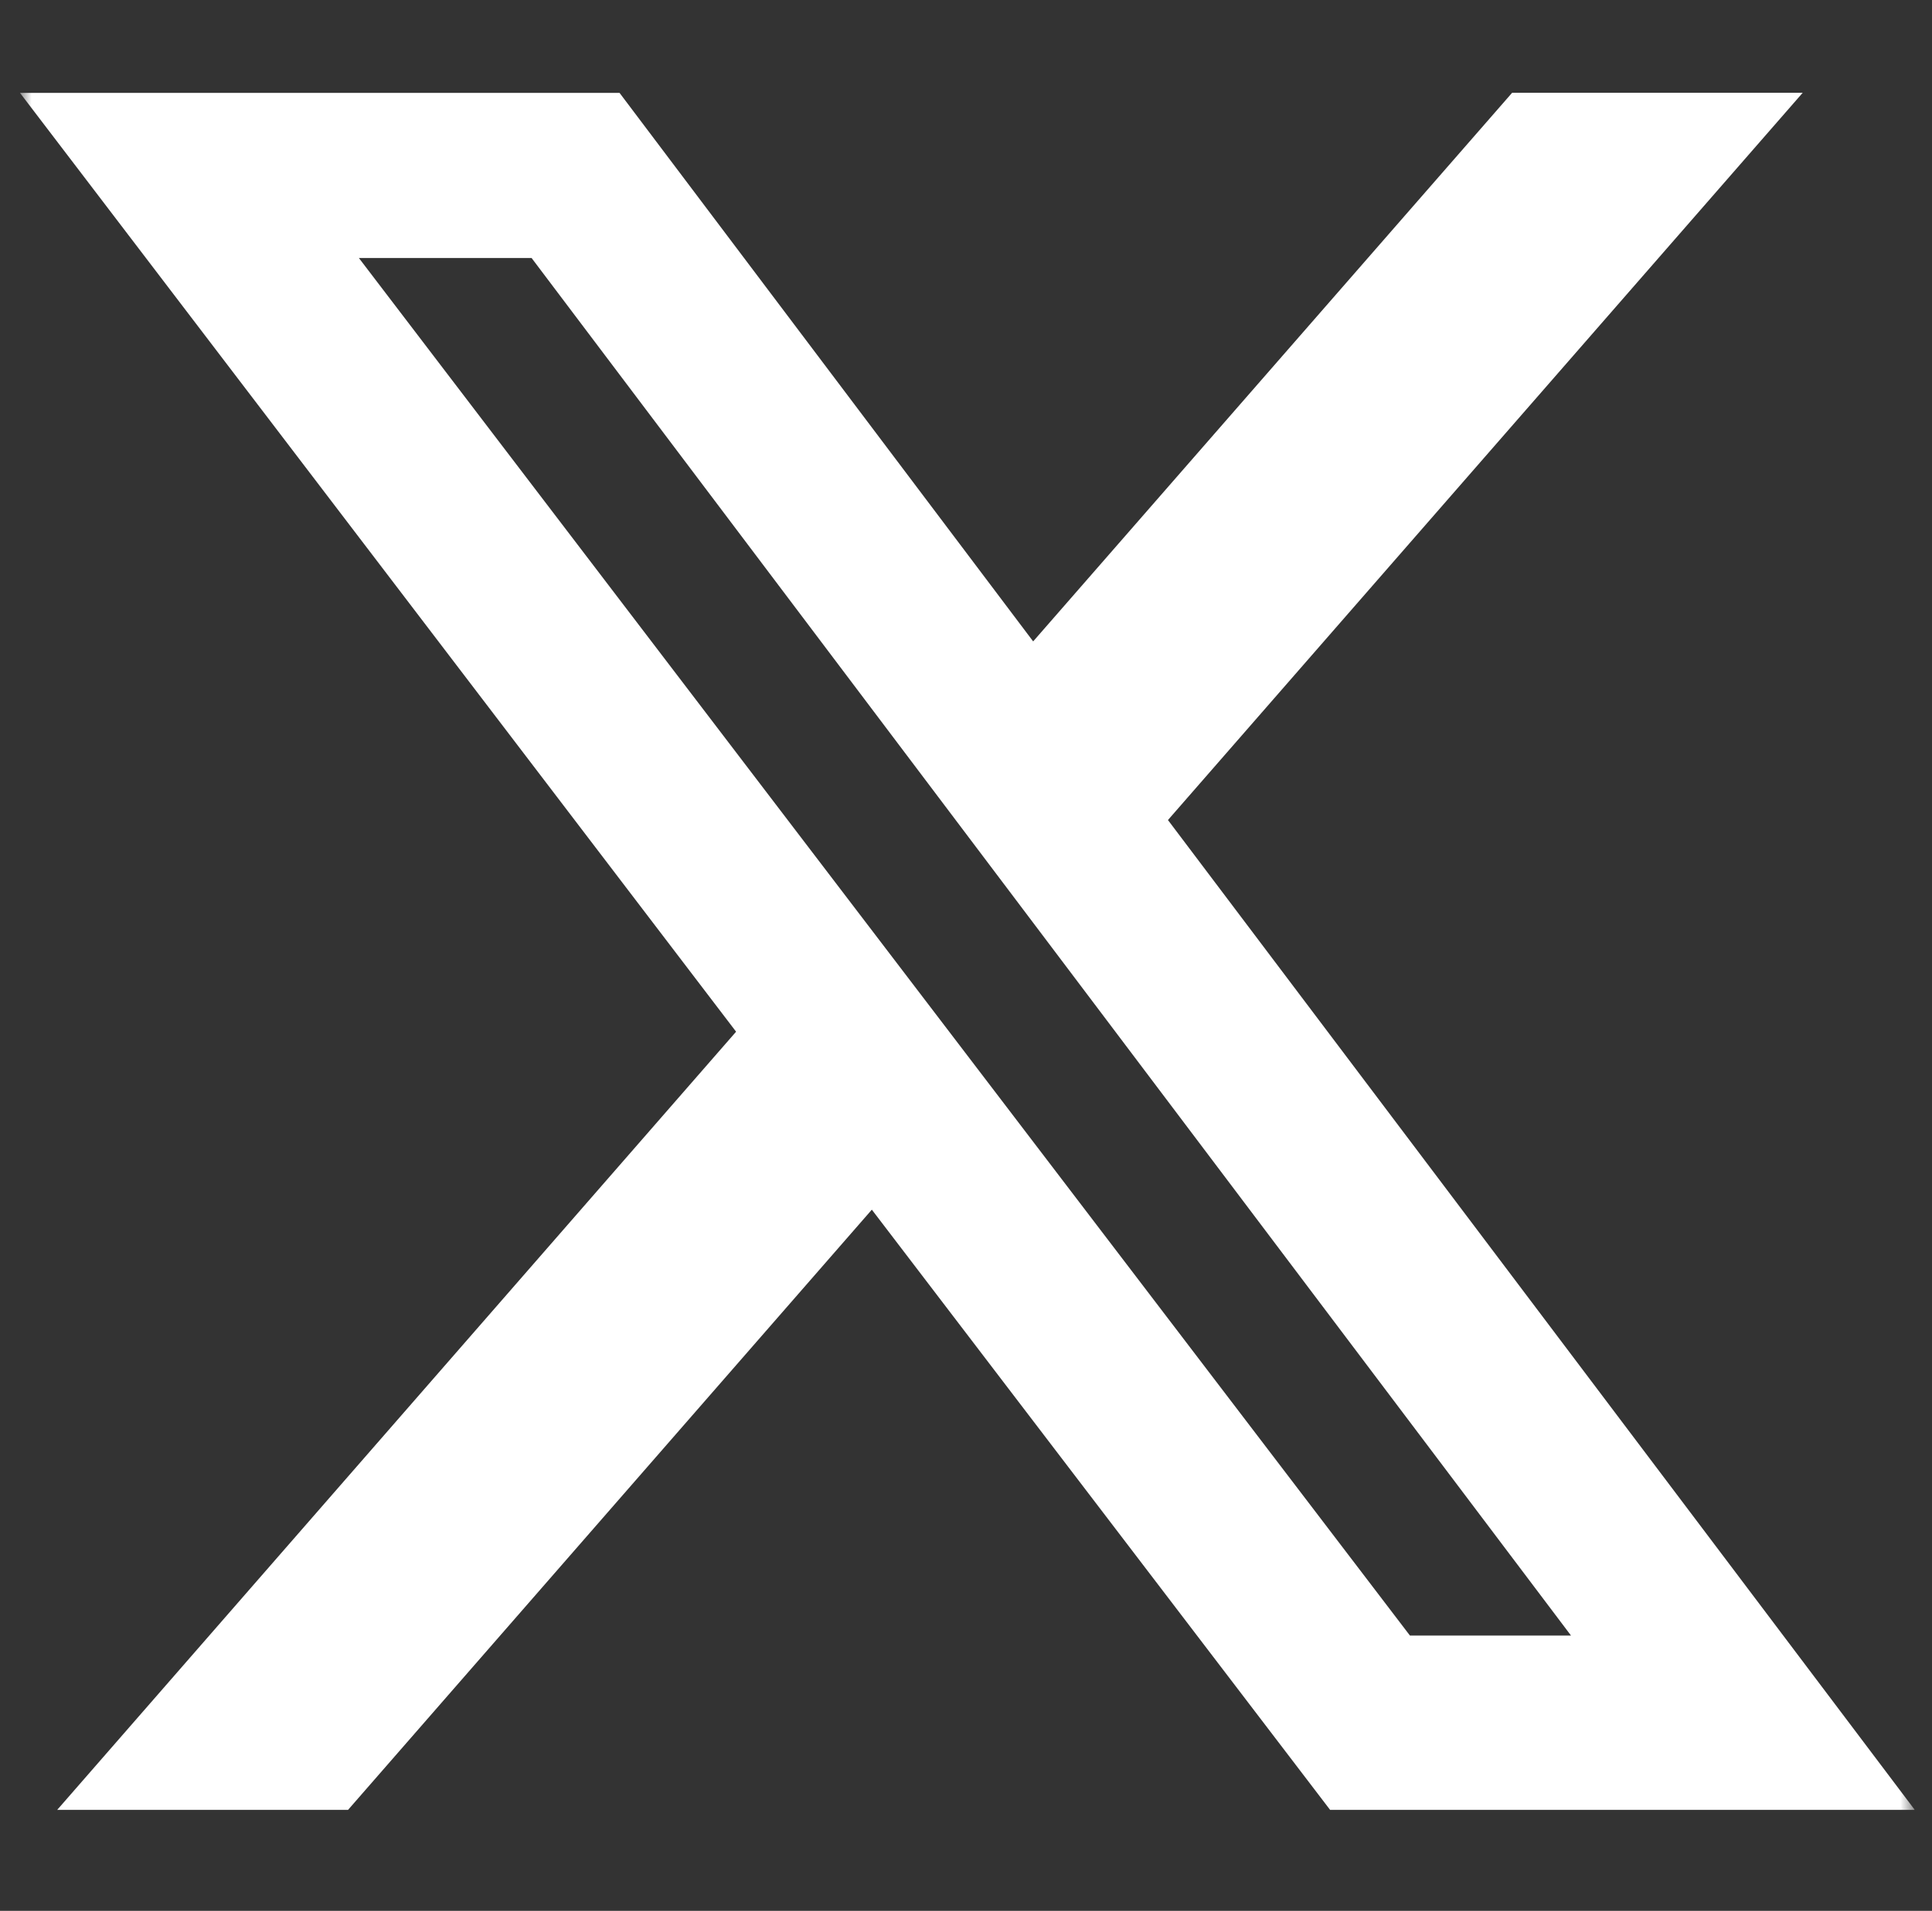 <svg width="92" height="91" viewBox="0 0 92 91" fill="none" xmlns="http://www.w3.org/2000/svg">
<rect x="0" y="0" width="92" height="91" fill="#333333" stroke="none"/>
<g clip-path="url(#clip0_3394_1646)">
<mask id="mask0_3394_1646" style="mask-type:luminance" maskUnits="userSpaceOnUse" x="0" y="0" width="92" height="91">
<path d="M0.952 0.181H91.179V90.408H0.952V0.181Z" fill="white"/>
</mask>
<g mask="url(#mask0_3394_1646)">
<path d="M72.006 4.418H85.843L55.617 39.052L91.179 86.19H63.338L41.516 57.607L16.574 86.19H2.724L35.052 49.132L0.952 4.424H29.503L49.198 30.545L72.006 4.418ZM67.14 77.889H74.81L25.314 12.287H17.09L67.14 77.889Z" fill="white"/>
</g>
</g>
<defs>
<clipPath id="clip0_3394_1646">
<rect width="90.227" height="90.227" fill="white" transform="translate(0.949 0.171)"/>
</clipPath>
</defs>
</svg>
